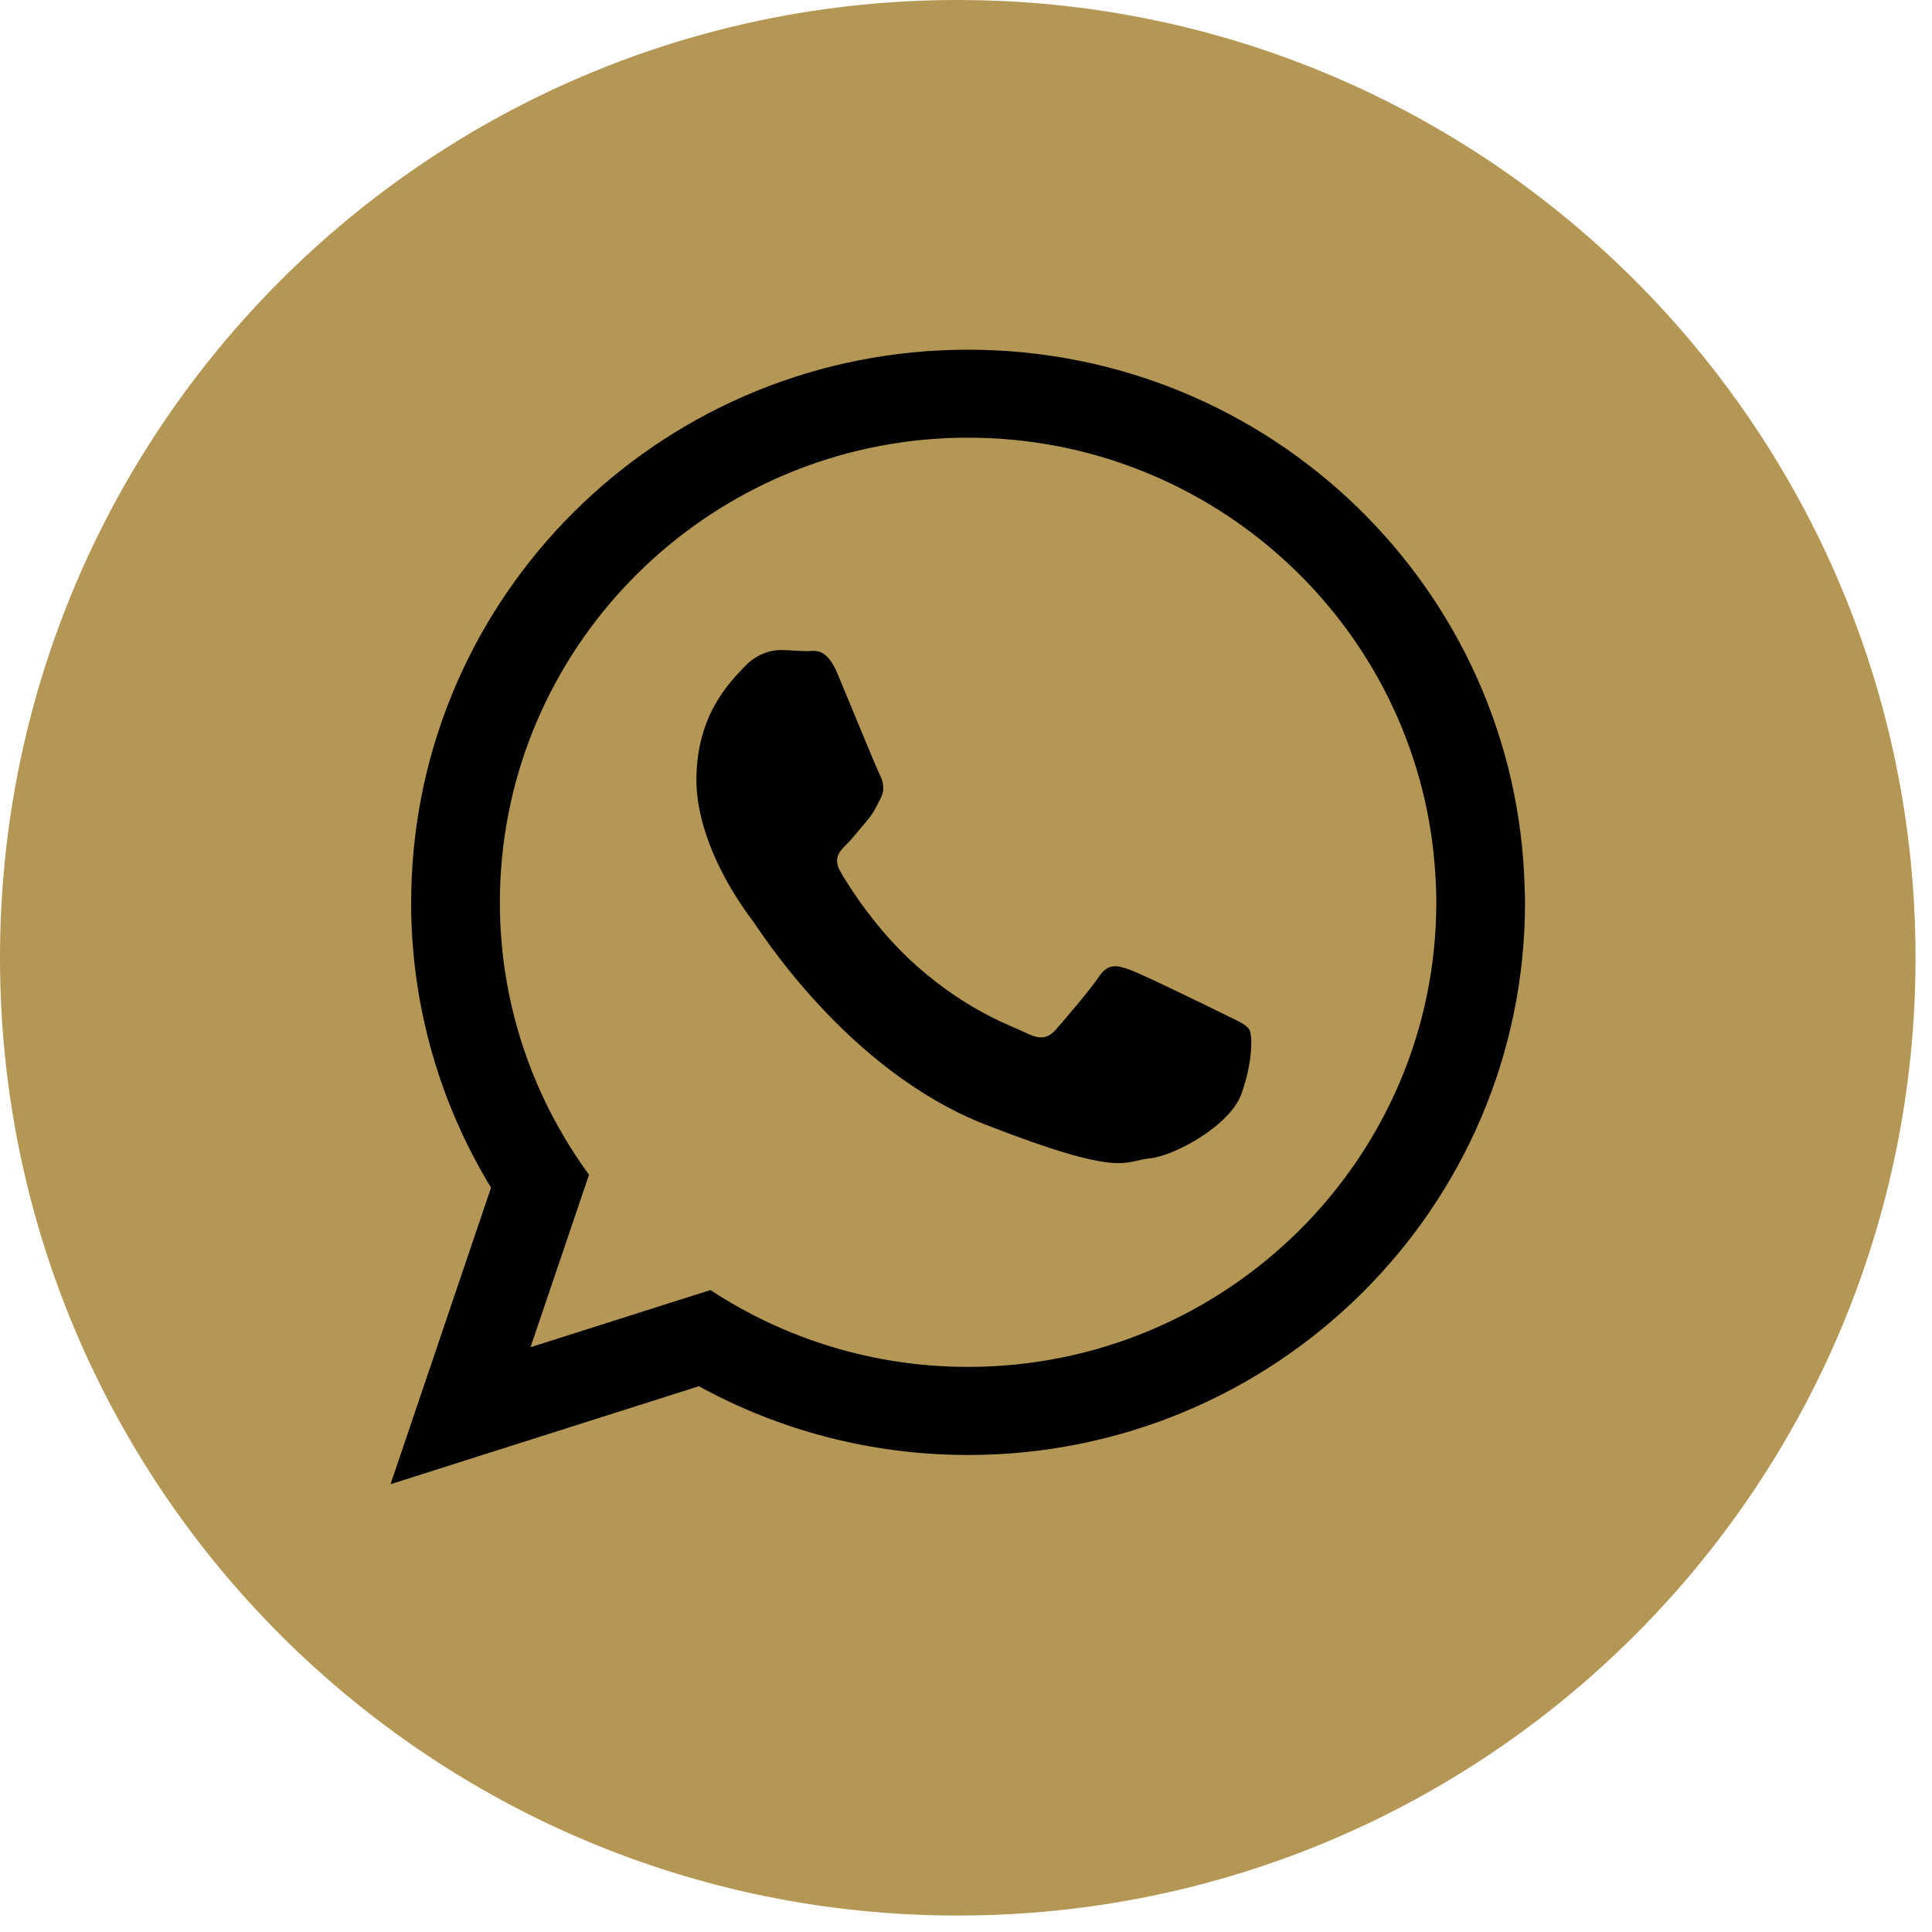 <?xml version="1.0" encoding="UTF-8"?> <svg xmlns="http://www.w3.org/2000/svg" width="113" height="113" viewBox="0 0 113 113" fill="none"><path d="M112.037 56.018C112.037 86.957 86.957 112.038 56.019 112.038C25.079 112.038 0 86.958 0 56.018C0 25.08 25.079 0 56.019 0C86.957 0 112.037 25.08 112.037 56.018Z" fill="#B59755"></path><path d="M89.176 51.954C88.734 34.484 74.336 20.453 56.622 20.453C39.111 20.453 24.834 34.162 24.082 51.352C24.061 51.826 24.046 52.299 24.046 52.777C24.046 58.882 25.754 64.591 28.72 69.464L22.842 86.809L40.877 81.078C45.546 83.641 50.912 85.1 56.623 85.1C74.616 85.1 89.197 70.629 89.197 52.778C89.195 52.501 89.183 52.23 89.176 51.954ZM56.621 79.948C51.057 79.948 45.877 78.294 41.552 75.453L31.028 78.798L34.451 68.708C31.173 64.228 29.236 58.721 29.236 52.775C29.236 51.885 29.282 51.007 29.366 50.14C30.706 36.387 42.417 25.599 56.622 25.599C71.002 25.599 82.822 36.658 83.917 50.65C83.971 51.35 84.008 52.058 84.008 52.772C84.008 67.758 71.72 79.948 56.621 79.948Z" fill="black"></path><path d="M71.54 59.295C70.741 58.898 66.813 56.98 66.081 56.719C65.35 56.456 64.816 56.322 64.284 57.114C63.753 57.908 62.222 59.692 61.755 60.218C61.29 60.748 60.825 60.816 60.026 60.419C59.229 60.024 56.654 59.186 53.605 56.486C51.231 54.386 49.626 51.794 49.164 51C48.697 50.209 49.116 49.78 49.513 49.385C49.875 49.03 50.312 48.459 50.712 47.998C50.83 47.864 50.919 47.74 51.002 47.618C51.199 47.324 51.323 47.05 51.512 46.677C51.779 46.148 51.644 45.686 51.445 45.287C51.247 44.891 49.647 40.991 48.985 39.405C48.318 37.818 47.654 38.085 47.187 38.085C46.72 38.085 46.19 38.02 45.657 38.02C45.123 38.02 44.259 38.219 43.527 39.012C42.795 39.805 40.732 41.72 40.732 45.618C40.732 46.538 40.896 47.45 41.145 48.316C41.95 51.115 43.688 53.41 43.994 53.813C44.39 54.338 49.517 62.601 57.631 65.774C65.752 68.945 65.752 67.888 67.217 67.755C68.679 67.623 71.94 65.84 72.607 63.987C73.27 62.138 73.27 60.549 73.071 60.218C72.868 59.89 72.338 59.692 71.54 59.295Z" fill="black"></path></svg> 